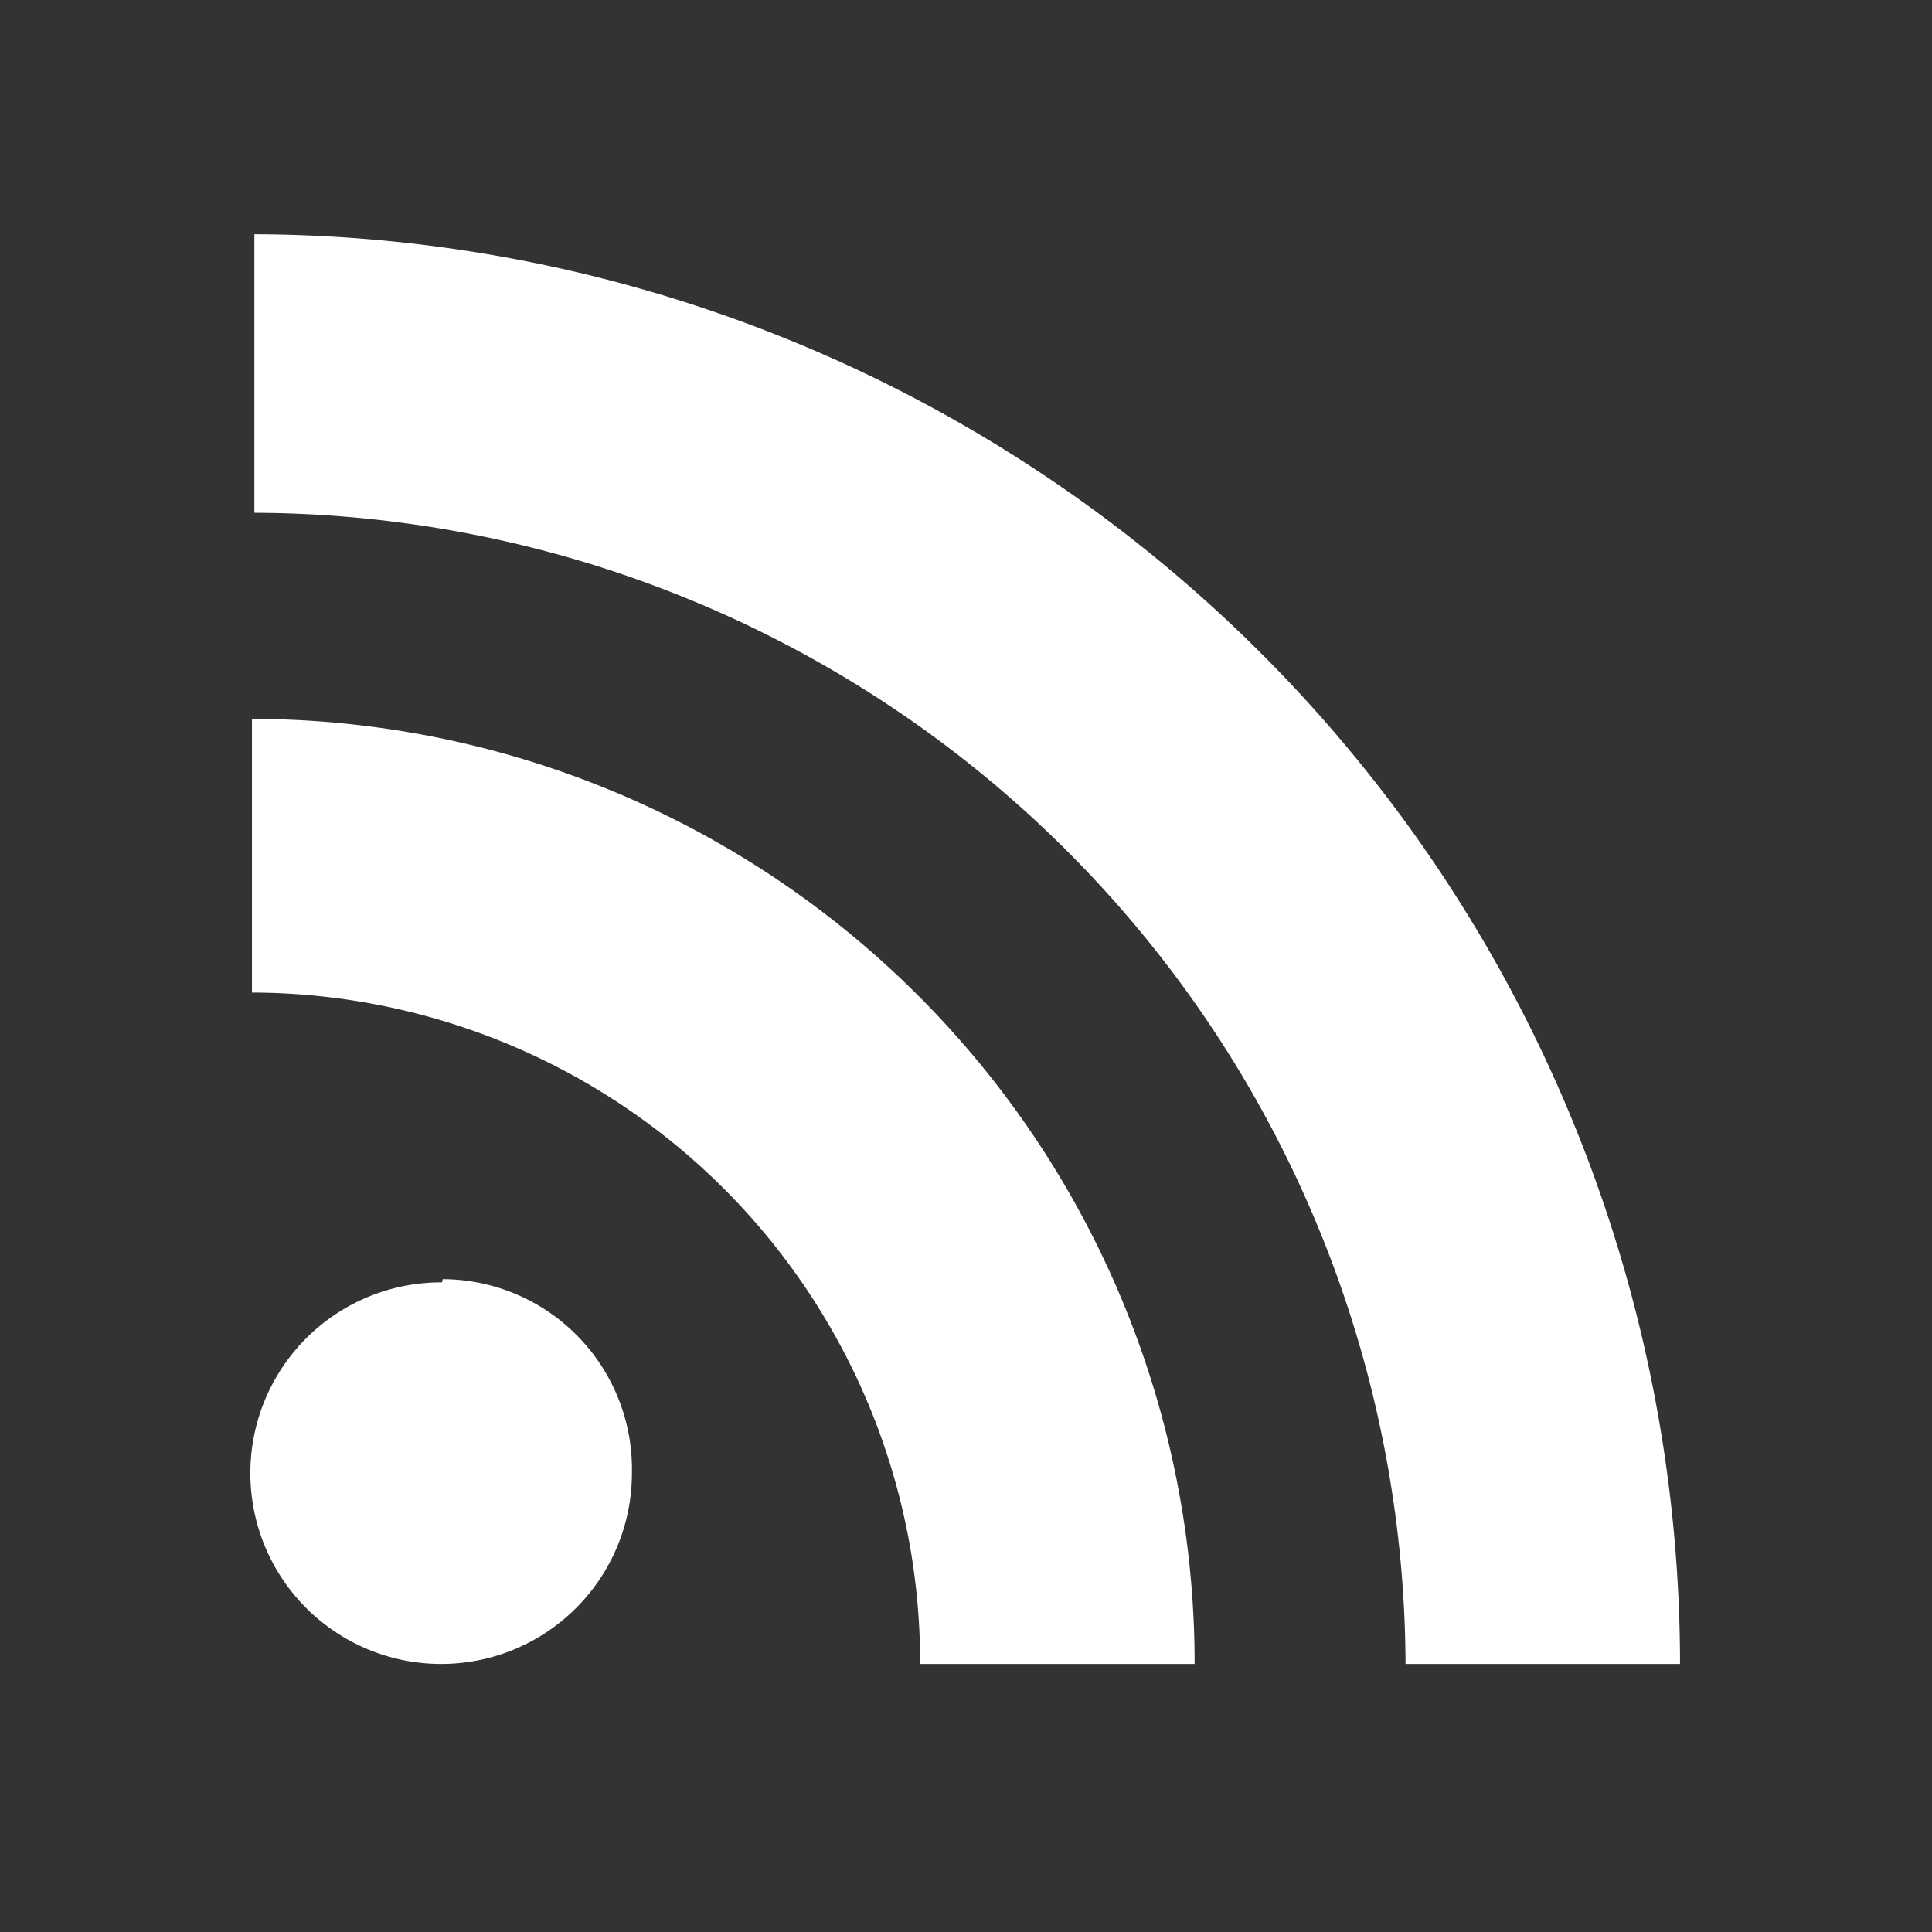 <svg xmlns="http://www.w3.org/2000/svg" viewBox="0 0 24 24"><rect x="0" y="0" width="24" height="24" fill="#333333" stroke="none"/><defs><style>.a{fill:#fff;}</style></defs><path class="a" d="M20.87,20.67H17.46A14.35,14.35,0,0,0,3.16,6.37V2.91A17.77,17.77,0,0,1,20.87,20.67ZM3.13,8.93v3.4a8.32,8.32,0,0,1,8.3,8.34h3.41A11.73,11.73,0,0,0,3.13,8.93Zm2.36,7a2.37,2.37,0,1,0,2.36,2.36h0A2.36,2.36,0,0,0,5.5,15.89Z"/></svg>